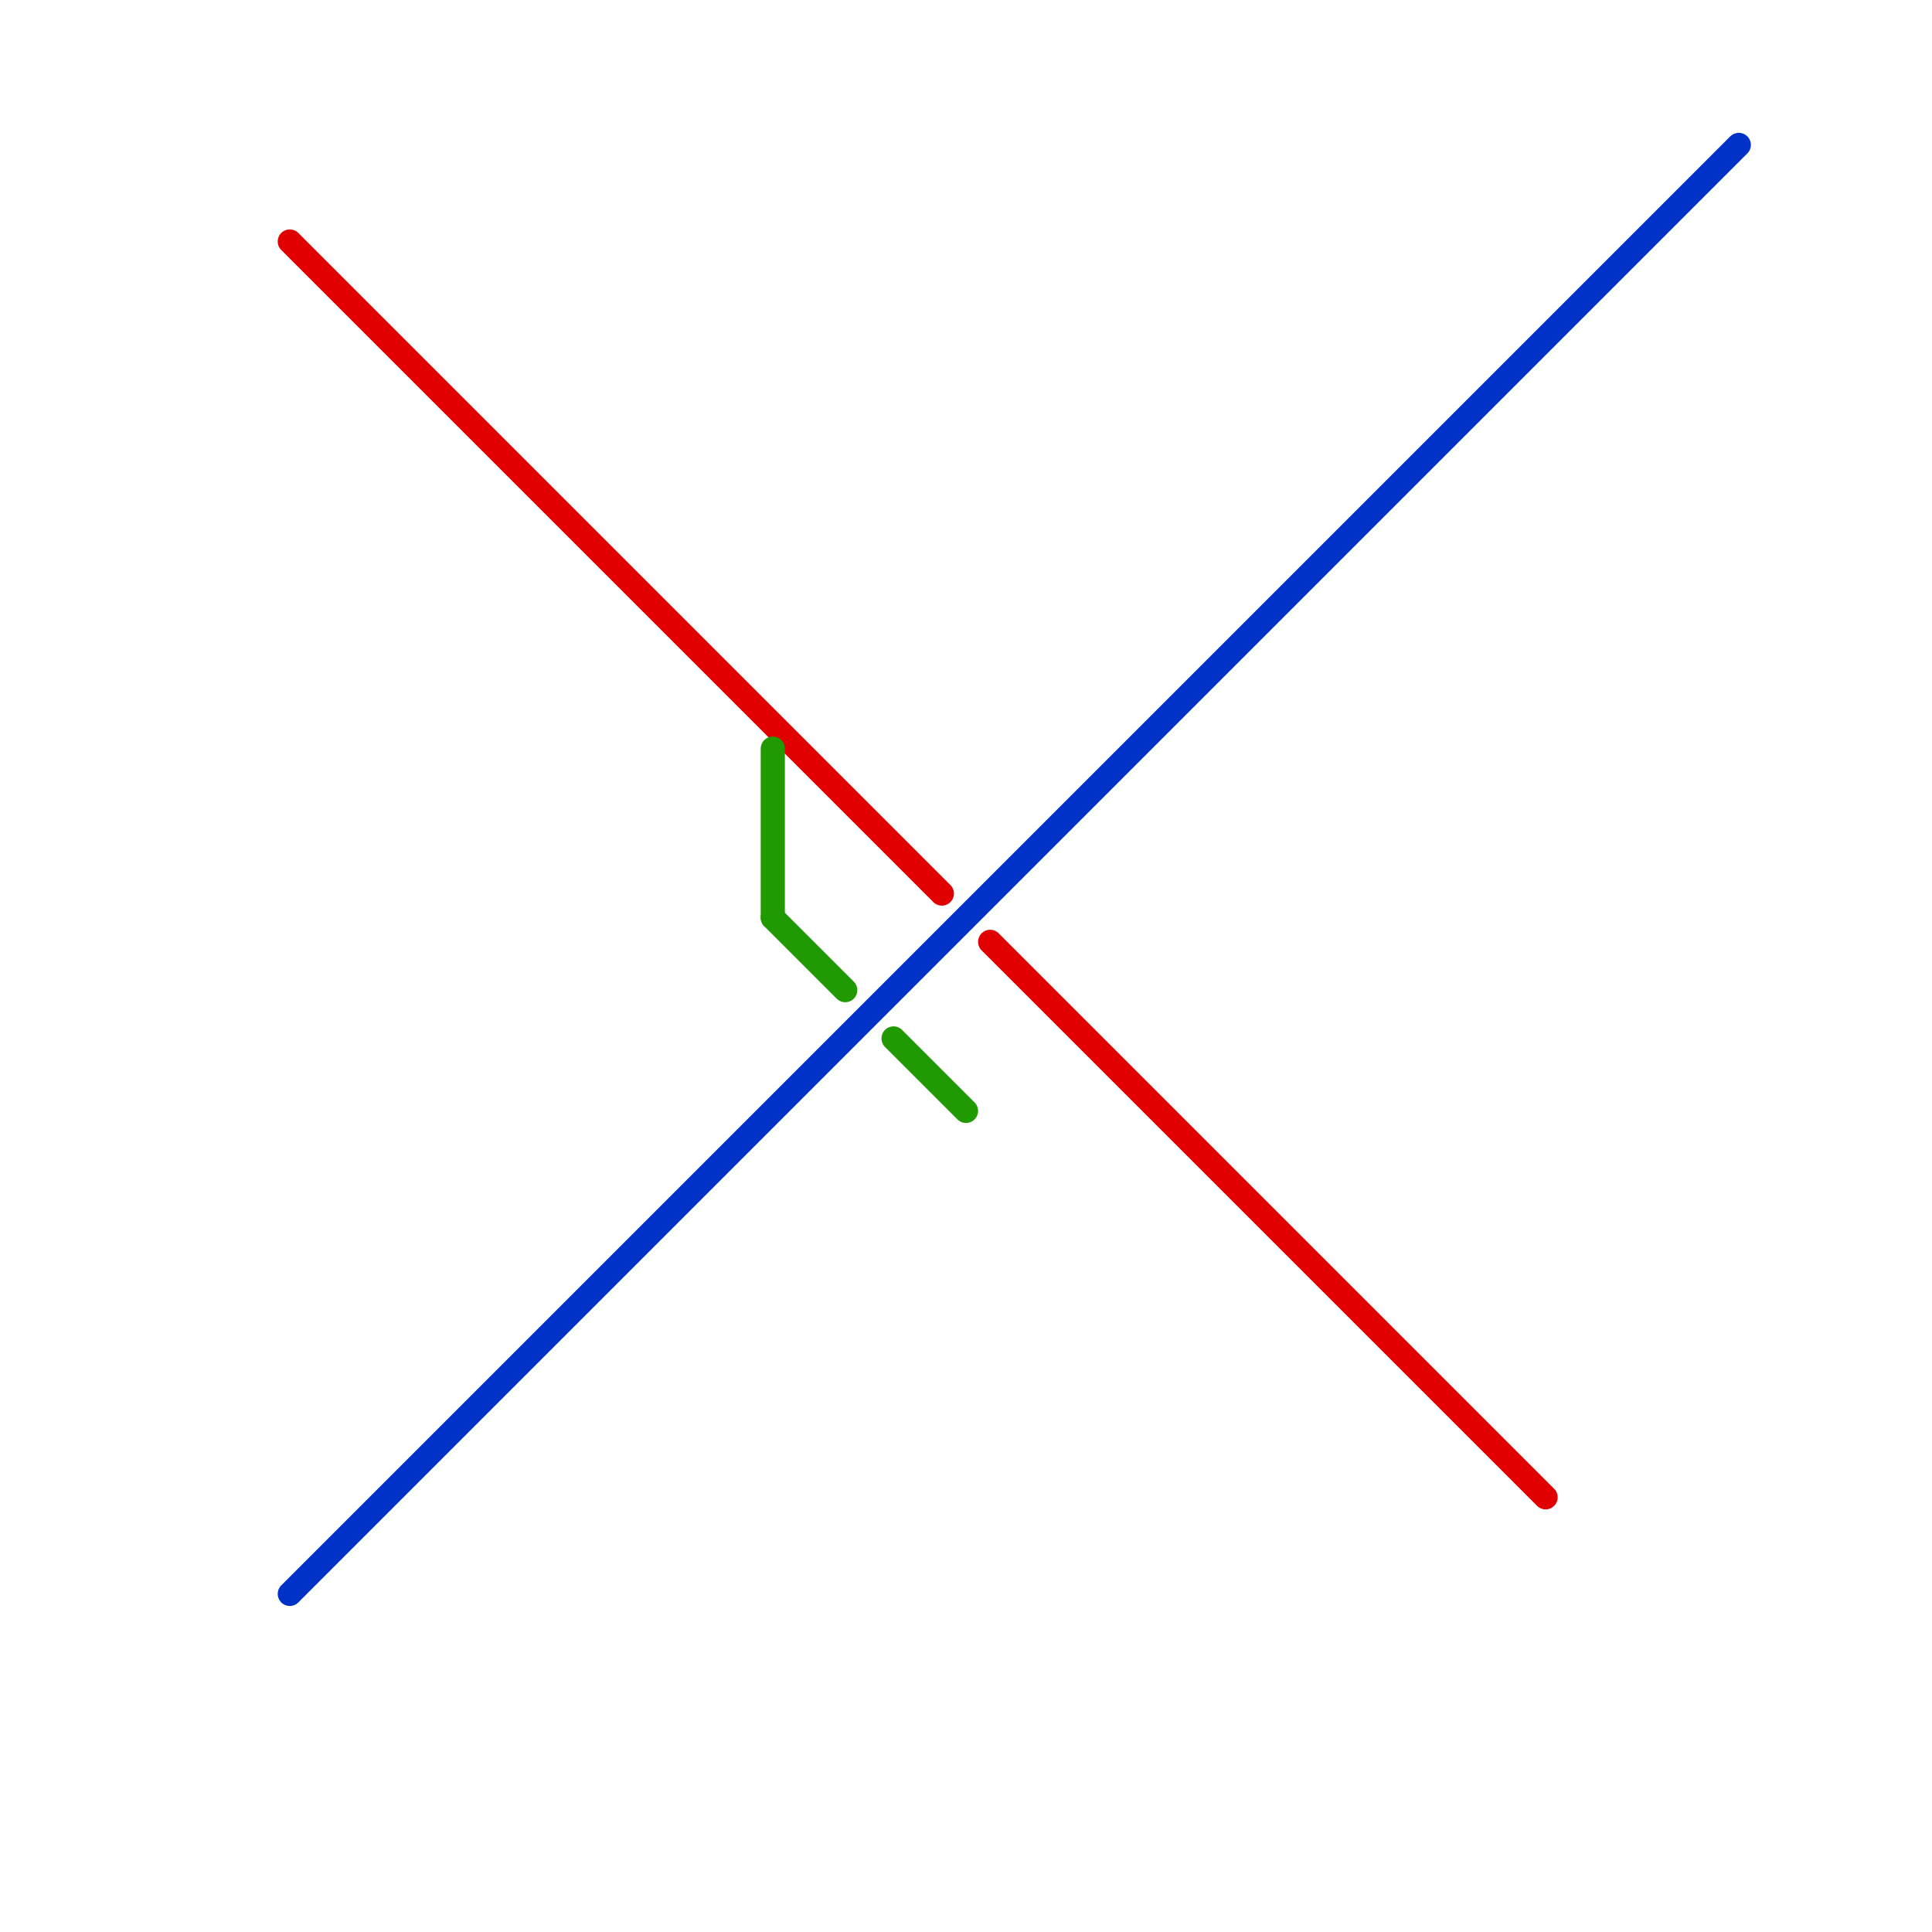 
<svg version="1.1" xmlns="http://www.w3.org/2000/svg" viewBox="0 0 80 80">
<style>text { font: 1px Helvetica; font-weight: 600; white-space: pre; dominant-baseline: central; } line { stroke-width: 1; fill: none; stroke-linecap: round; stroke-linejoin: round; } .c0 { stroke: #e00000 } .c1 { stroke: #0032c7 } .c2 { stroke: #219900 }</style><defs><g id="wm-xf"><circle r="1.2" fill="#000"/><circle r="0.9" fill="#fff"/><circle r="0.6" fill="#000"/><circle r="0.3" fill="#fff"/></g><g id="wm"><circle r="0.6" fill="#000"/><circle r="0.3" fill="#fff"/></g></defs><line class="c0" x1="41" y1="39" x2="64" y2="62"/><line class="c0" x1="12" y1="10" x2="39" y2="37"/><line class="c1" x1="12" y1="66" x2="72" y2="6"/><line class="c2" x1="32" y1="31" x2="32" y2="38"/><line class="c2" x1="37" y1="43" x2="40" y2="46"/><line class="c2" x1="32" y1="38" x2="35" y2="41"/>
</svg>
